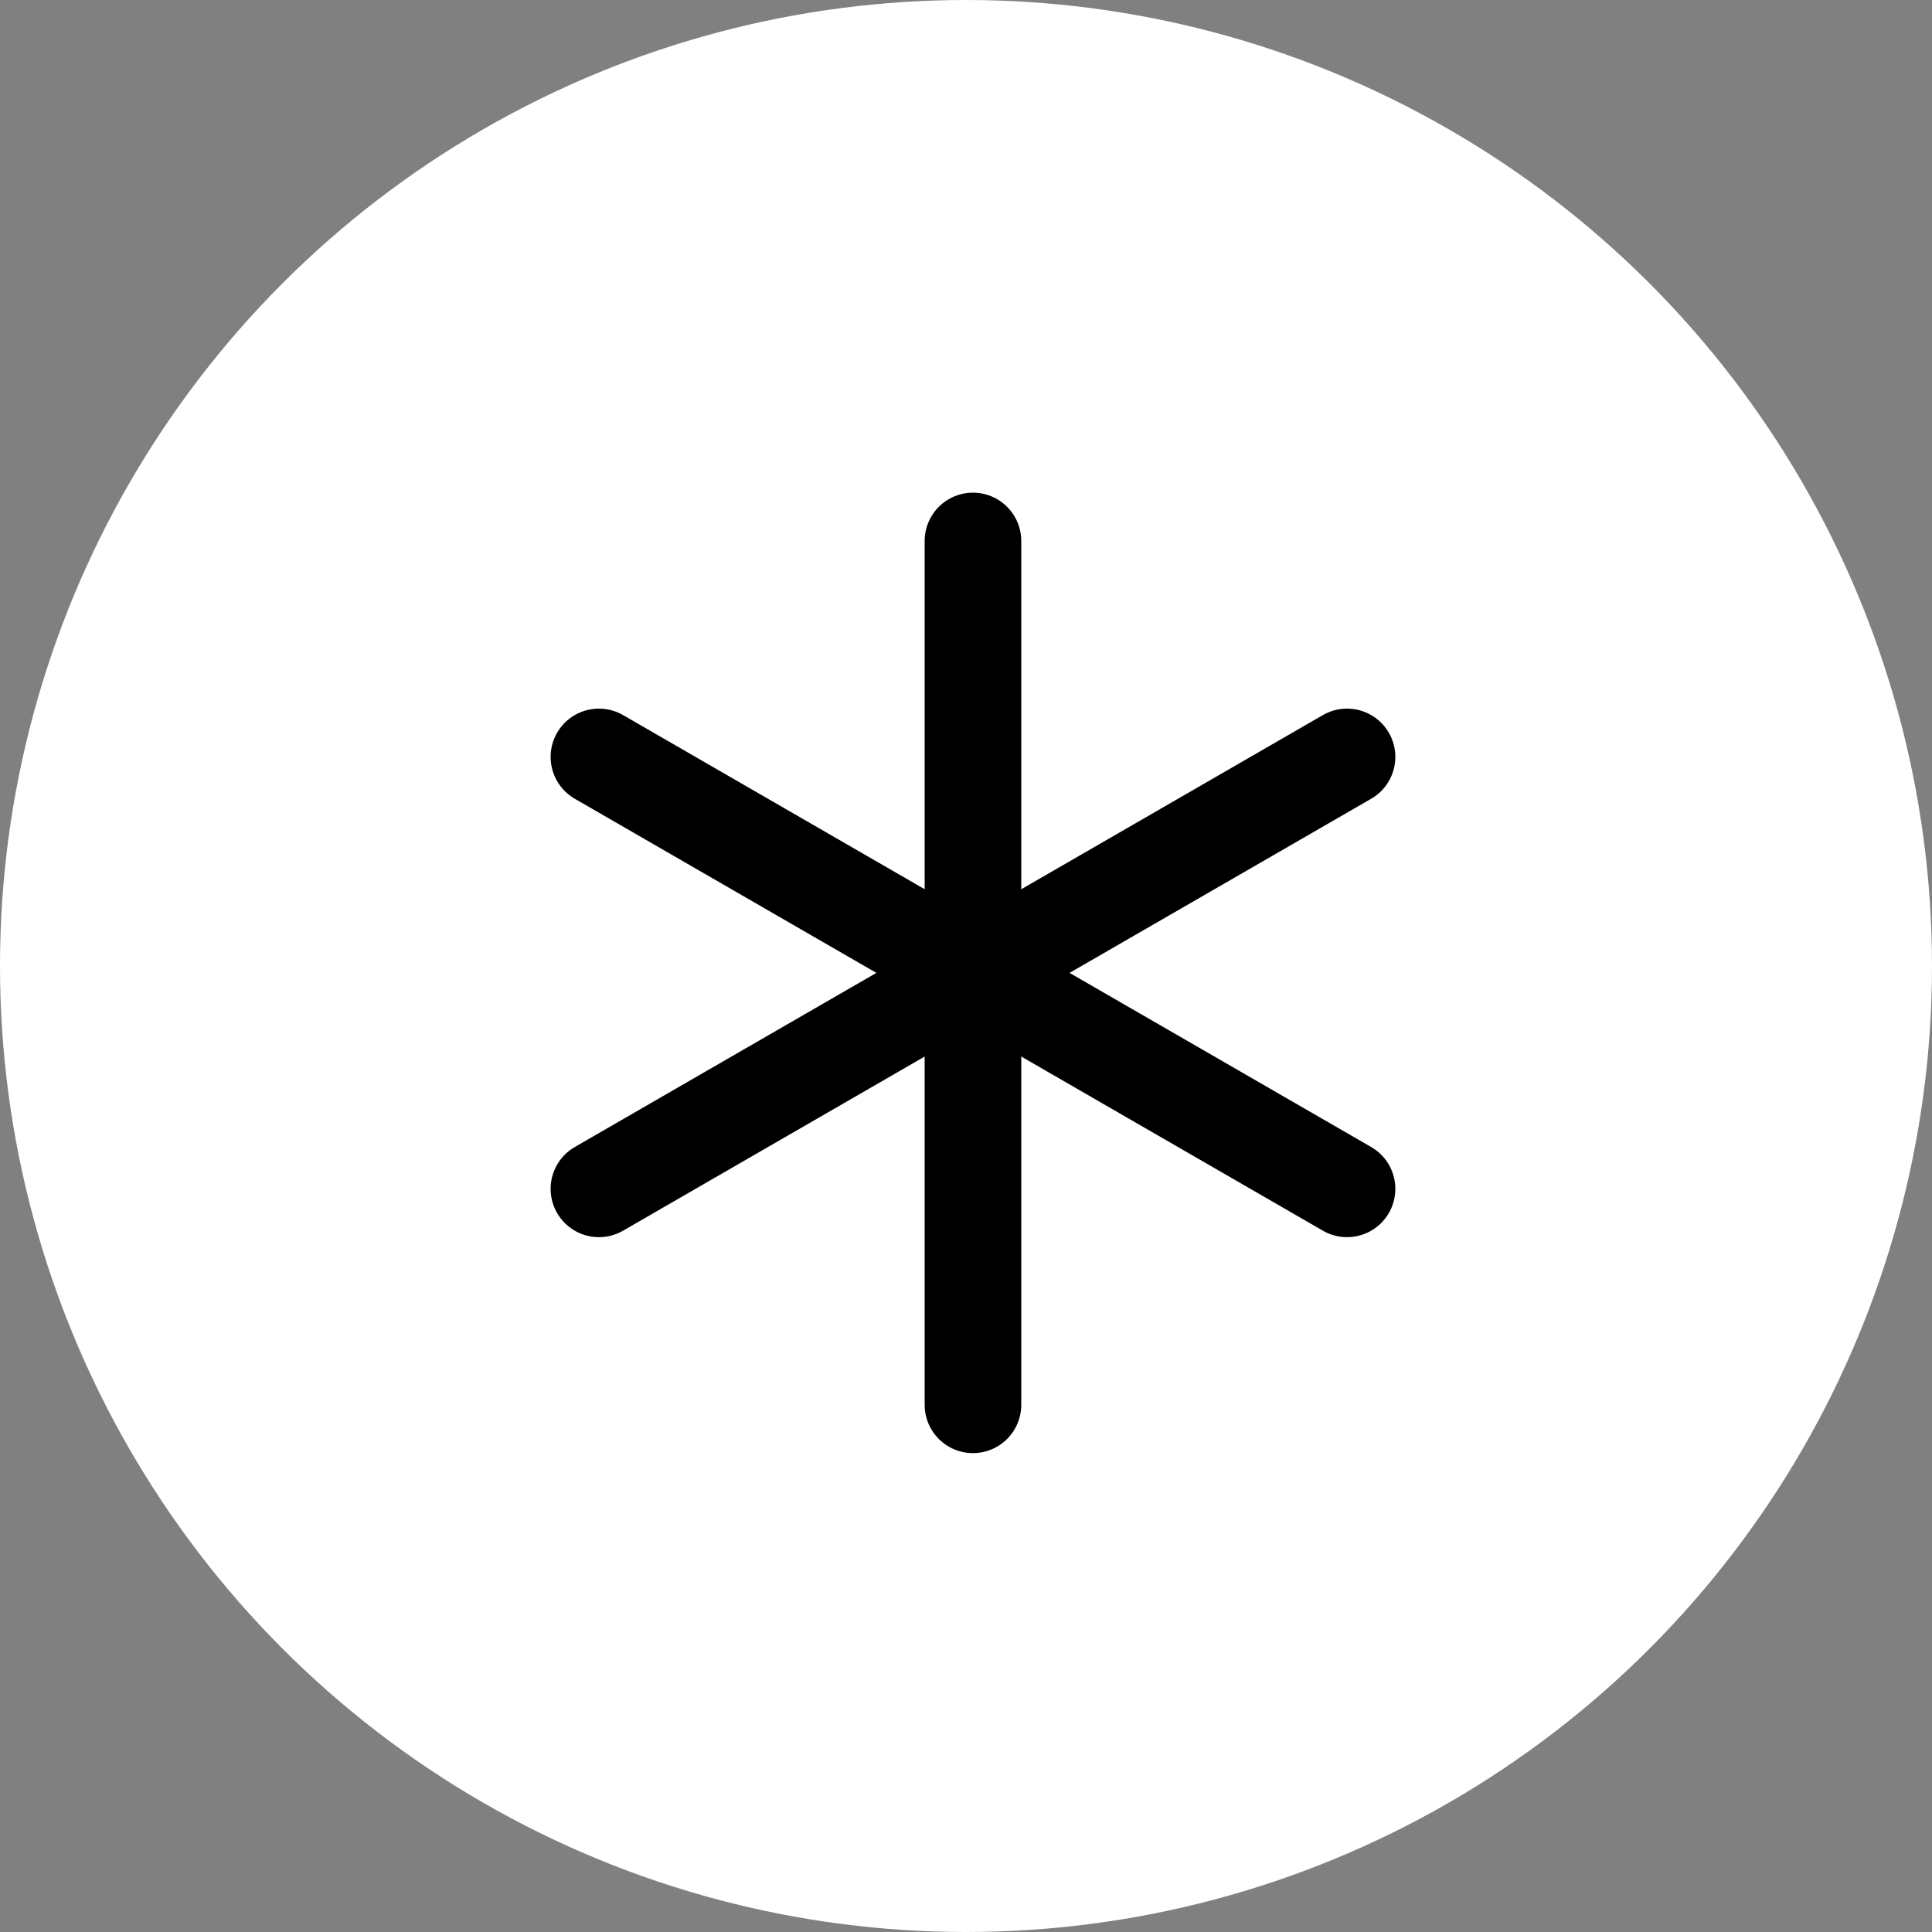 <svg width="100" height="100" viewBox="0 0 100 100" fill="none" xmlns="http://www.w3.org/2000/svg">
<rect x="0" y="0" width="100" height="100" fill="#808080" stroke="none"/>
<circle cx="50" cy="50" r="50" fill="white"/>
<path d="M50.36 28V72.713Z" fill="black"/>
<path d="M50.36 28V72.713" stroke="black" stroke-width="5" stroke-linecap="round" stroke-linejoin="round"/>
<path d="M69.722 39.178L31 61.535Z" fill="black"/>
<path d="M69.722 39.178L31 61.535" stroke="black" stroke-width="5" stroke-linecap="round" stroke-linejoin="round"/>
<path d="M31 39.178L69.722 61.535Z" fill="black"/>
<path d="M31 39.178L69.722 61.535" stroke="black" stroke-width="5" stroke-linecap="round" stroke-linejoin="round"/>
</svg>
